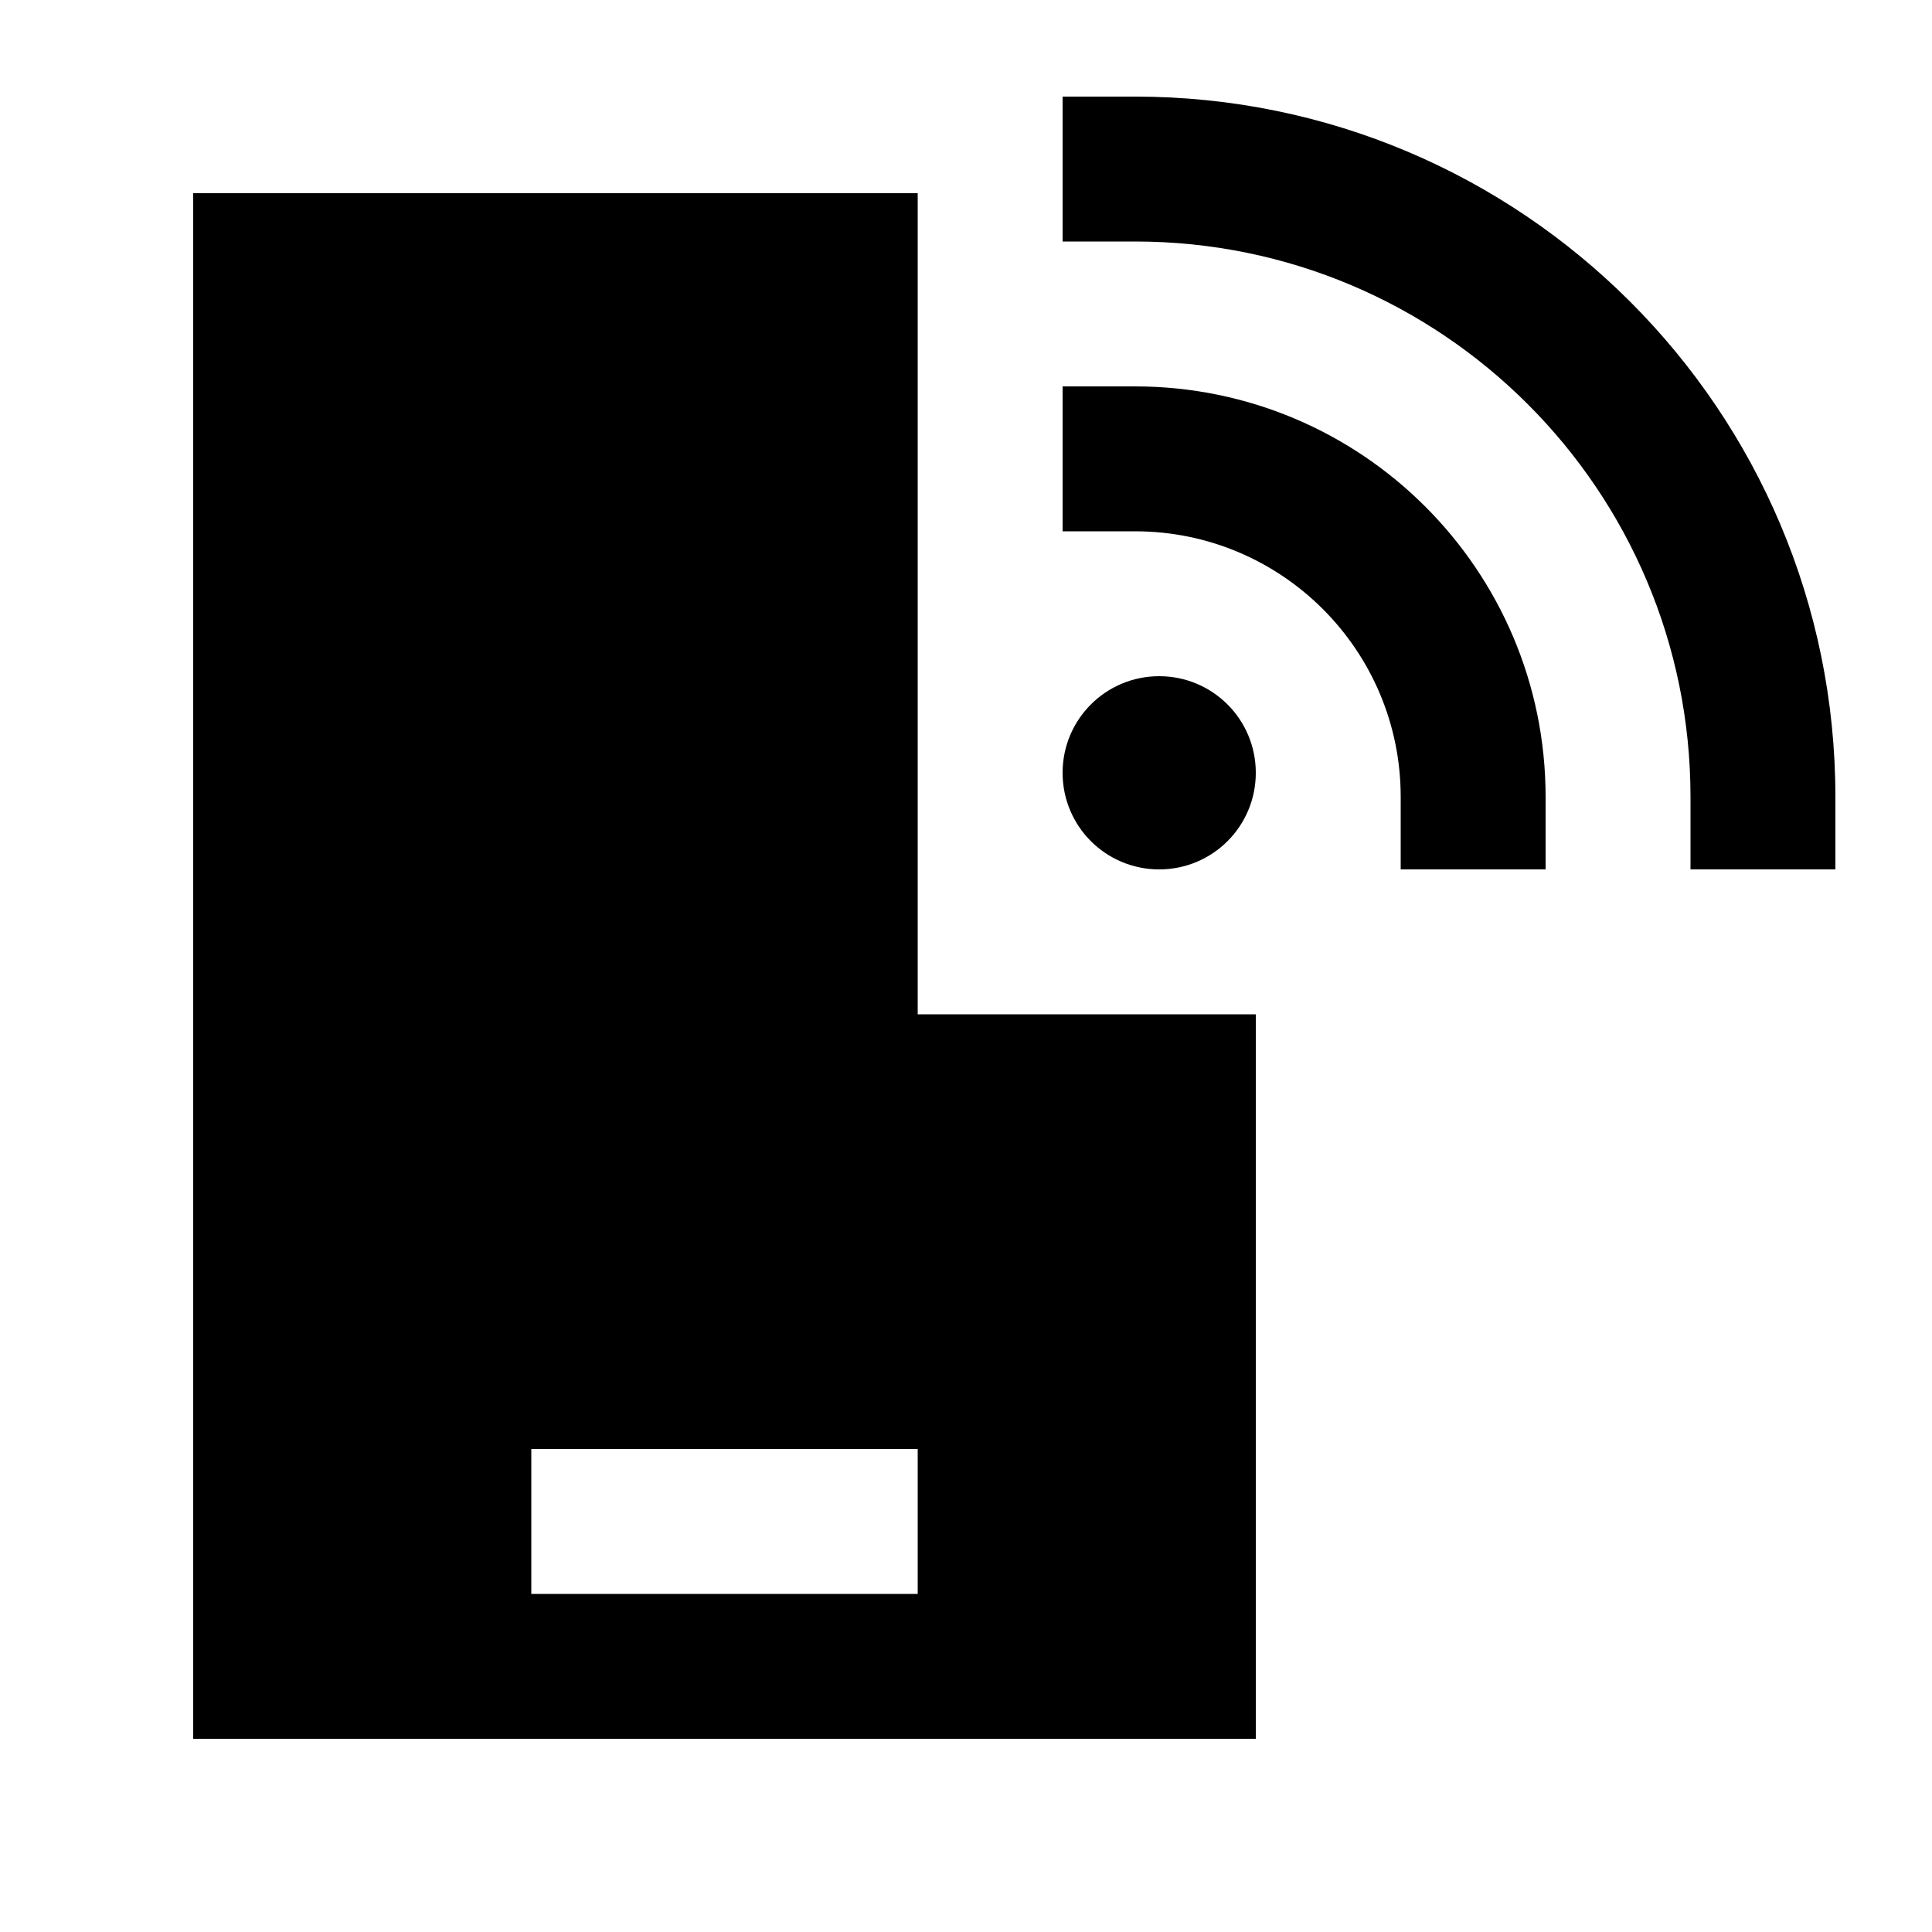 <svg xmlns="http://www.w3.org/2000/svg" viewBox="0 0 640 640"><!--! Font Awesome Pro 7.1.0 by @fontawesome - https://fontawesome.com License - https://fontawesome.com/license (Commercial License) Copyright 2025 Fonticons, Inc. --><path fill="currentColor" d="M376 32C504.1 32 608 135.9 608 264L608 288L560 288L560 264C560 162.4 477.6 80 376 80L352 80L352 32L376 32zM384 224C401.7 224 416 238.3 416 256C416 273.7 401.7 288 384 288C366.3 288 352 273.7 352 256C352 238.3 366.3 224 384 224zM352 128L376 128C451.1 128 512 188.9 512 264L512 288L464 288L464 264C464 215.4 424.6 176 376 176L352 176L352 128zM64 64L304 64L304 336L416 336L416 576L64 576L64 64zM200 480L176 480L176 528L304 528L304 480L200 480z"/></svg>
